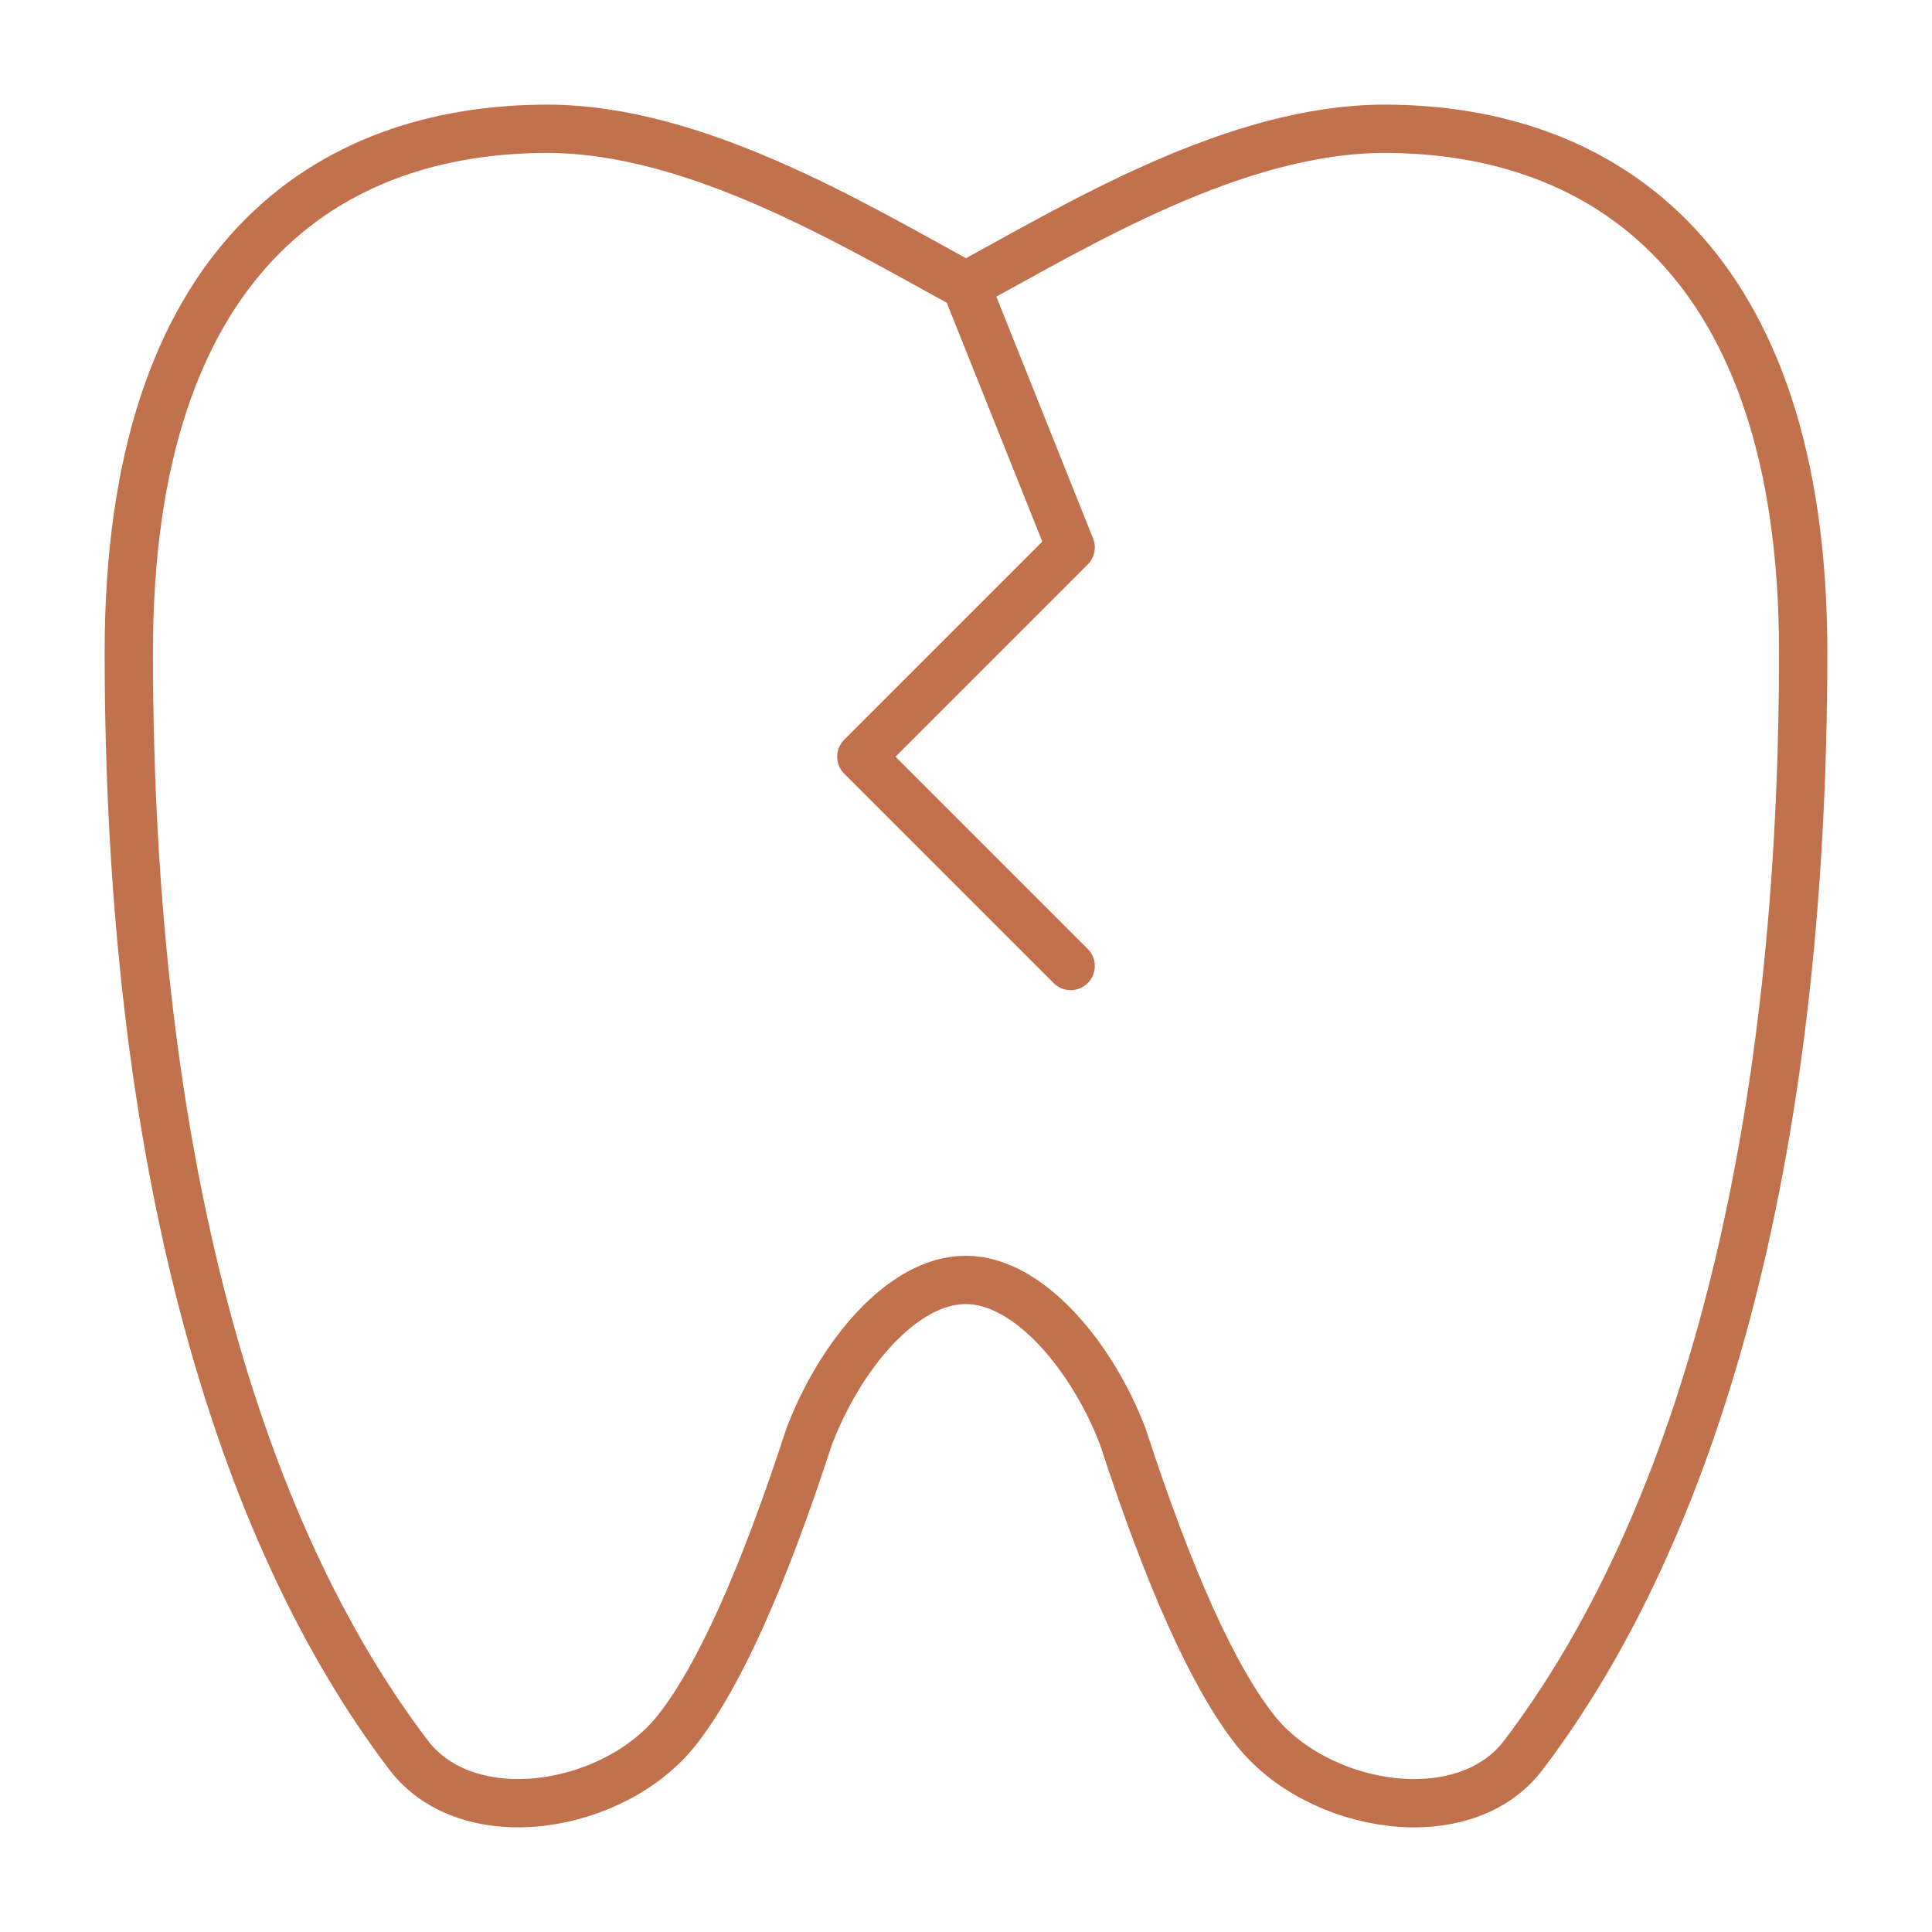 <svg width="60" height="60" viewBox="0 0 60 60" fill="none" xmlns="http://www.w3.org/2000/svg">
<path d="M30 8.875C26.509 6.97 21.605 4 17 4C10.175 4 4 8.053 4 20.25C4 36.172 7.432 47.582 12.681 54.495C14.543 56.952 19.083 56.188 21.023 53.728C22.317 52.086 23.684 49.051 25.125 44.625C26.074 42.119 28.024 39.737 30 39.75C31.956 39.75 33.932 42.145 34.874 44.625C36.315 49.051 37.682 52.084 38.976 53.725C40.916 56.191 45.476 56.952 47.319 54.495C52.567 47.582 55.999 36.175 55.999 20.25C55.999 8.095 49.798 4 42.999 4C38.375 4 33.51 6.961 30 8.875Z" stroke="#C2714D" stroke-width="1.5" stroke-linecap="round" stroke-linejoin="round"/>
<path d="M30 8.875L33.25 17L26.75 23.5L33.25 30" stroke="#C2714D" stroke-width="1.5" stroke-linecap="round" stroke-linejoin="round"/>
</svg>
